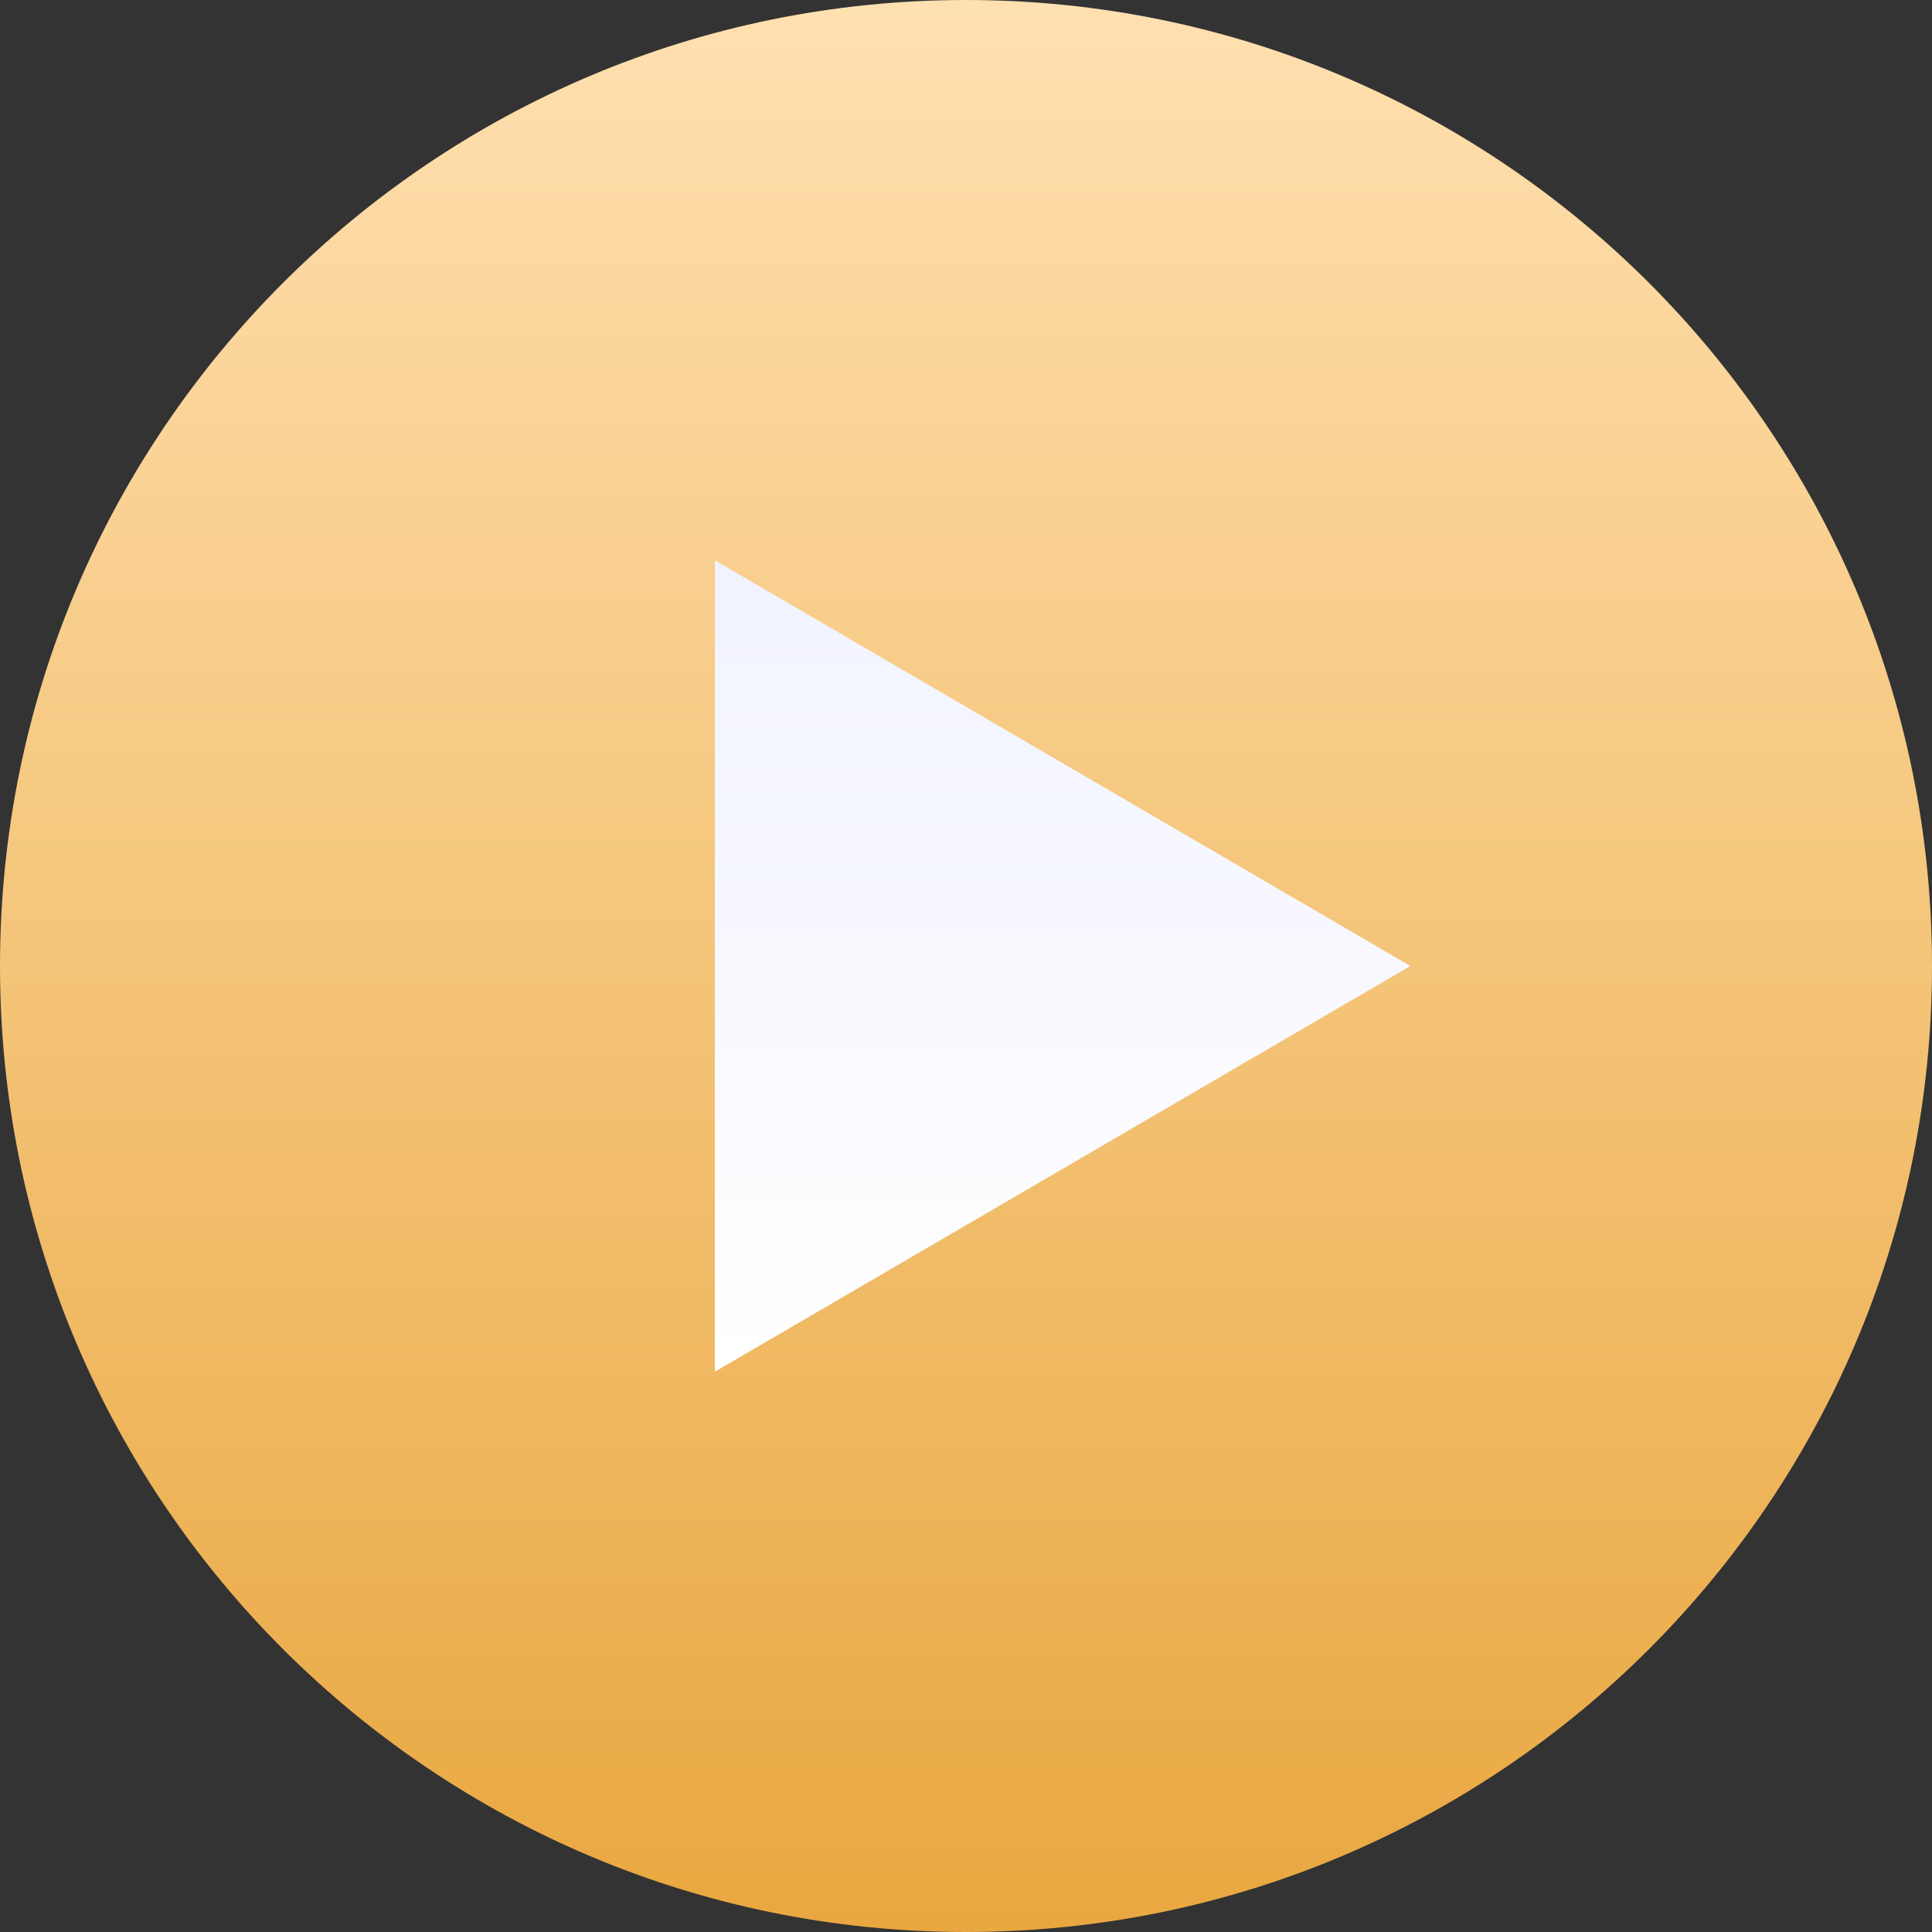 <svg width="81" height="81" viewBox="0 0 81 81" fill="none" xmlns="http://www.w3.org/2000/svg">
<rect x="0" y="0" width="81" height="81" fill="#333333" stroke="none"/>
<path d="M40.5 81C62.867 81 81 62.867 81 40.5C81 18.133 62.867 0 40.5 0C18.133 0 0 18.133 0 40.5C0 62.867 18.133 81 40.5 81Z" fill="url(#paint0_linear_3323_11799)"/>
<path d="M29.97 23.49V57.51L59.13 40.5L29.97 23.49Z" fill="url(#paint1_linear_3323_11799)"/>
<defs>
<linearGradient id="paint0_linear_3323_11799" x1="40.5" y1="0" x2="40.5" y2="81" gradientUnits="userSpaceOnUse">
<stop stop-color="#FFE0B0"/>
<stop offset="0.502" stop-color="#F4C478"/>
<stop offset="1" stop-color="#E9A740"/>
</linearGradient>
<linearGradient id="paint1_linear_3323_11799" x1="44.55" y1="23.49" x2="44.55" y2="57.51" gradientUnits="userSpaceOnUse">
<stop stop-color="#F1F3FF"/>
<stop offset="1" stop-color="white"/>
</linearGradient>
</defs>
</svg>
